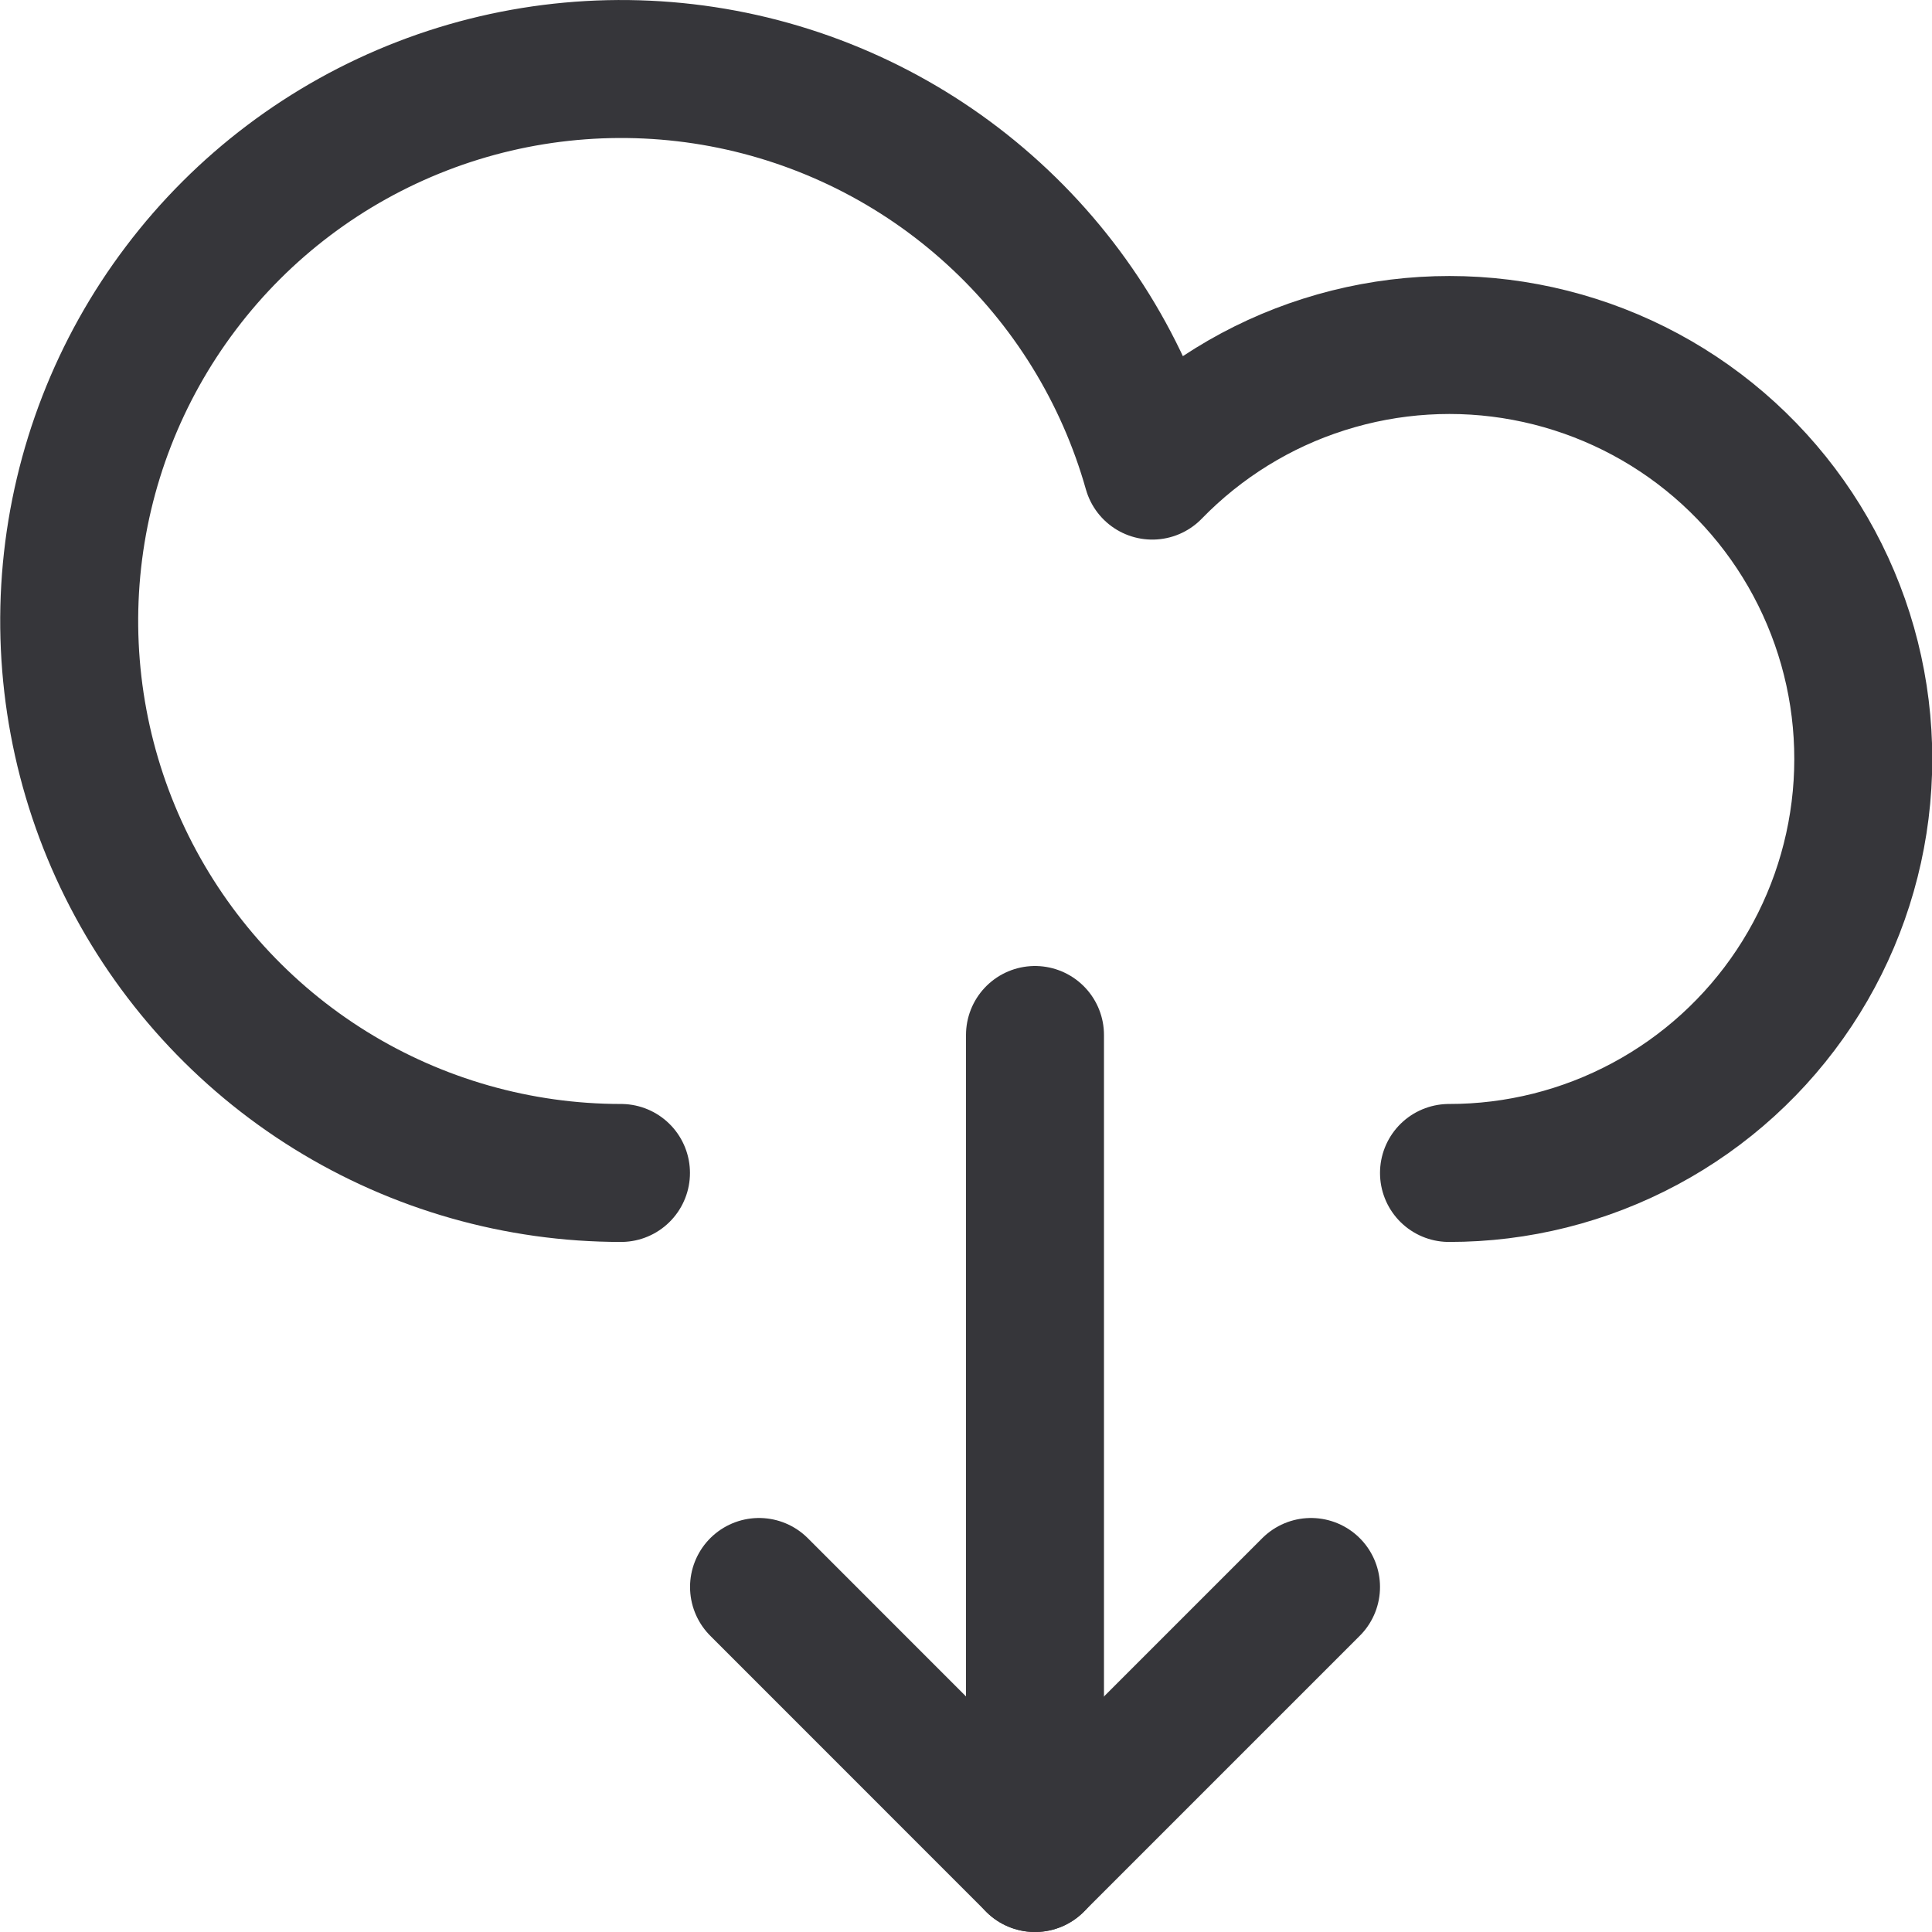 <svg width="24" height="24" viewBox="0 0 24 24" fill="none" xmlns="http://www.w3.org/2000/svg">
<g clip-path="url(#clip0_56_1446)">
<path d="M18 14.571C18.849 14.572 19.685 14.362 20.433 13.961C21.182 13.56 21.819 12.98 22.289 12.272C22.758 11.565 23.045 10.752 23.124 9.907C23.203 9.061 23.072 8.21 22.741 7.427C22.411 6.645 21.892 5.957 21.231 5.424C20.57 4.891 19.787 4.531 18.953 4.374C18.118 4.217 17.258 4.27 16.448 4.527C15.639 4.783 14.906 5.237 14.314 5.846C13.967 4.618 13.284 3.512 12.342 2.652C11.4 1.791 10.237 1.211 8.983 0.975C7.73 0.74 6.435 0.858 5.245 1.318C4.055 1.778 3.017 2.56 2.248 3.578C1.478 4.595 1.008 5.807 0.889 7.077C0.771 8.347 1.009 9.625 1.577 10.767C2.145 11.909 3.02 12.871 4.104 13.543C5.188 14.215 6.439 14.571 7.714 14.571" stroke="#36363A" stroke-width="1.714" stroke-linecap="round" stroke-linejoin="round"/>
<path d="M12.857 23.143V12.857" stroke="#36363A" stroke-width="1.714" stroke-linecap="round" stroke-linejoin="round"/>
<path d="M9.429 19.714L12.857 23.143L16.286 19.714" stroke="#36363A" stroke-width="1.714" stroke-linecap="round" stroke-linejoin="round"/>
</g>
<defs>
<clipPath id="clip0_56_1446">
<rect width="24" height="24" fill="white"/>
</clipPath>
</defs>
</svg>
